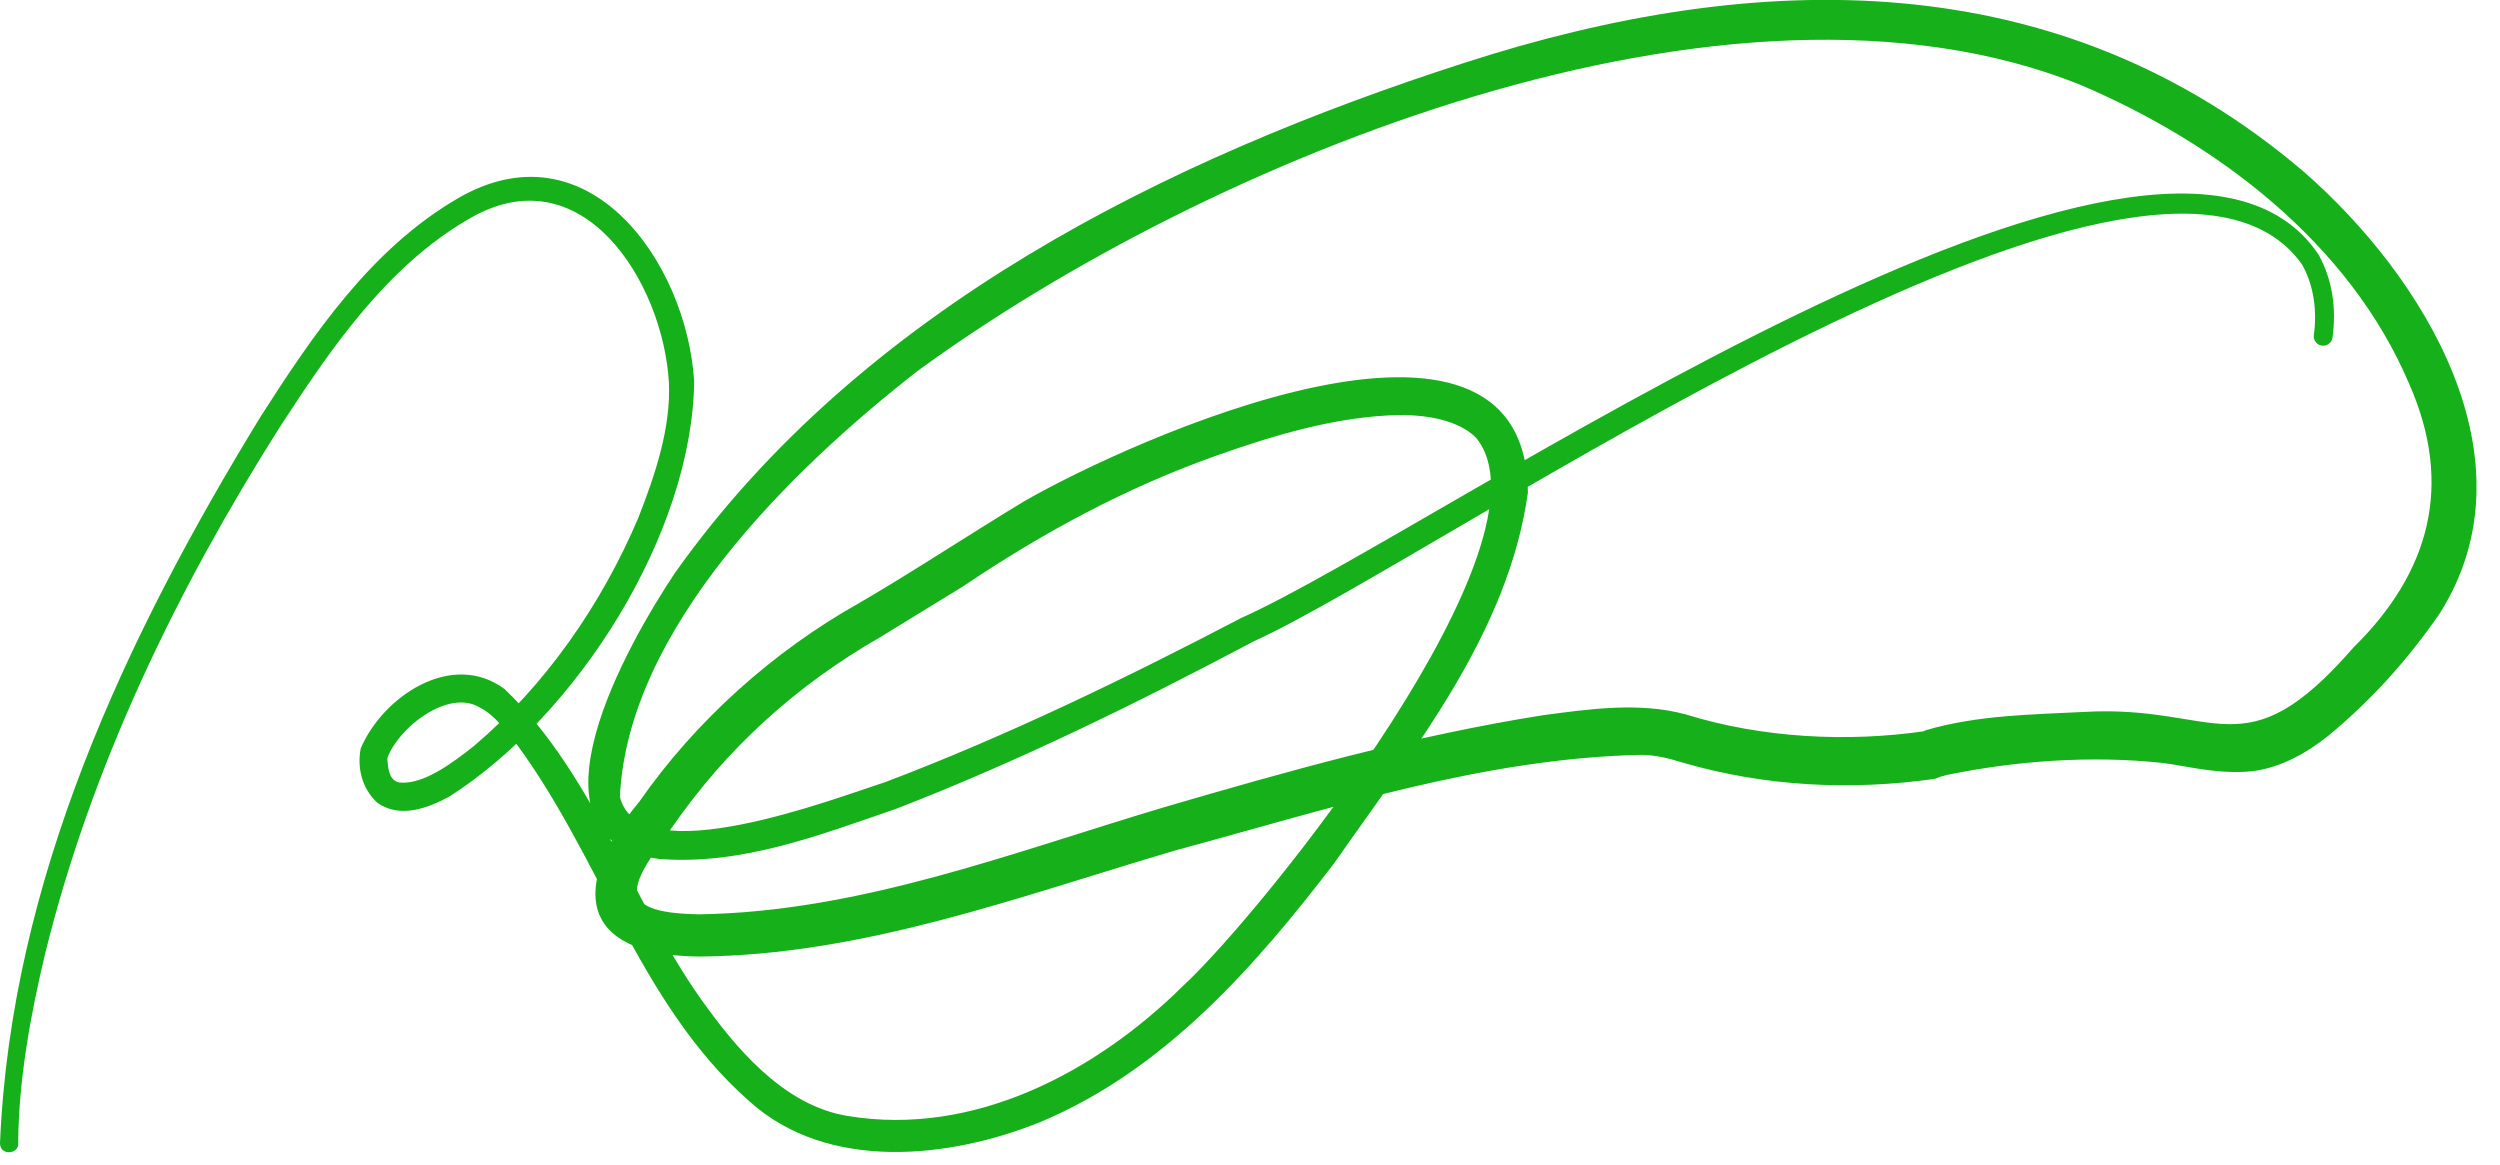 <?xml version="1.0" encoding="UTF-8"?> <svg xmlns="http://www.w3.org/2000/svg" width="103" height="48" viewBox="0 0 103 48" fill="none"> <g clip-path="url(#clip0_2324_171)"> <path d="M0 47.11C0.45 36.28 5.18 26.24 10.74 17.16C12.9 13.79 15.28 10.26 18.85 8.18C24.21 5.05 28.29 10.77 28.6 15.71C28.52 22.01 23.77 29.47 18.51 32.82C17.64 33.29 16.48 33.74 15.54 33.07C14.91 32.48 14.71 31.64 14.86 30.84C15.76 28.71 18.61 26.77 20.79 28.39C24.58 32.01 26.09 37.42 29.16 41.55C30.66 43.61 32.54 45.6 34.94 45.98C40.09 46.83 45.1 44.21 48.72 40.64C52.1 37.52 64.32 22.21 60.8 18.02C60.09 17.33 58.86 17.09 57.63 17.1C55.13 17.15 52.57 17.9 50.12 18.77C46.37 20.1 42.97 21.94 39.66 24.17L36.25 26.26C32.79 28.25 29.97 30.81 27.72 34.04C26.07 36.35 25.07 37.61 28.81 37.67C35.41 37.57 41.66 35.14 47.92 33.27C53.05 31.77 58.19 30.32 63.55 29.47C65.43 29.22 67.51 28.91 69.44 29.43C72.6 30.41 76.1 30.59 79.33 30.12C79.38 30.11 78.99 30.25 78.99 30.25C79.34 30.08 79.1 30.19 79.36 30.08C81.48 29.46 83.72 29.44 85.89 29.33C91.39 29.02 92.44 31.87 96.96 26.68C100.1 23.59 101.1 20 99.26 15.82C96.8 10.02 91.36 5.9 85.7 3.49C71.26 -2.31 49.71 6.59 37.81 15.28C32.6 19.34 25.86 25.92 25.54 32.83C26.32 36.01 34.34 32.91 36.48 32.22C41.49 30.32 46.39 27.94 51.14 25.46C59.29 21.82 89.1 0.82 95.53 10.5C96.11 11.55 96.26 12.73 96.1 13.91C96.07 14.12 95.87 14.27 95.66 14.24C95.45 14.21 95.3 14.01 95.33 13.8C95.47 12.83 95.33 11.74 94.84 10.89C88.69 2.27 59.38 22.92 51.66 26.42C46.9 28.94 41.95 31.38 36.9 33.33C33.75 34.41 30.58 35.65 27.16 35.39C21.17 34.61 25.95 26.39 27.81 23.6C35.5 12.77 48.02 6.55 60.36 2.58C72.4 -1.31 84.81 -1.55 94.92 7.08C99.84 11.37 104.55 18.94 100.5 25.3C99.18 27.2 97.72 28.83 95.92 30.32C95.02 31.03 93.83 31.74 92.47 31.8C91.14 31.86 90.07 31.55 89.06 31.43C86.15 31.12 83.07 31.34 80.2 31.93C80.14 31.94 80.06 31.98 80.01 31.99C80.01 31.99 79.96 32.02 80.06 31.96L79.71 32.09C76.21 32.58 72.73 32.4 69.36 31.43C68.79 31.25 68.24 31.11 67.63 31.1C61.13 31.23 54.75 33.33 48.45 35.03C42.02 36.92 35.59 39.36 28.78 39.41C23.78 39.35 23.5 36.44 26.34 33.03C28.67 29.68 31.88 26.82 35.39 24.85C37.48 23.64 40.14 21.89 42.2 20.65C46.58 18.13 62.89 10.74 62.95 20.29C62.14 26.11 58.21 30.9 54.98 35.55C51.71 39.82 47.98 44.08 42.88 46.22C39.13 47.74 34.1 48.29 30.87 45.37C26.25 41.3 24.68 35.06 21.02 30.31C20.64 29.87 20.27 29.39 19.75 29.14C18.46 28.38 16.42 29.97 15.96 31.23C15.98 31.66 16.03 32.16 16.46 32.24C17.47 32.34 18.69 31.39 19.52 30.74C22.48 28.23 24.79 24.89 26.3 21.33C26.99 19.57 27.64 17.65 27.56 15.77C27.32 11.6 23.96 6.27 19.3 9.03C15.91 11 13.61 14.39 11.5 17.64C7.26 24.34 3.76 31.58 1.86 39.29C1.25 41.85 0.77 44.49 0.75 47.07C0.82 47.55 0 47.65 0 47.1L0 47.11Z" fill="#15B01A"></path> </g> <defs> <clipPath id="clip0_2324_171"> <rect width="102.03" height="47.48" fill="white"></rect> </clipPath> </defs> </svg> 